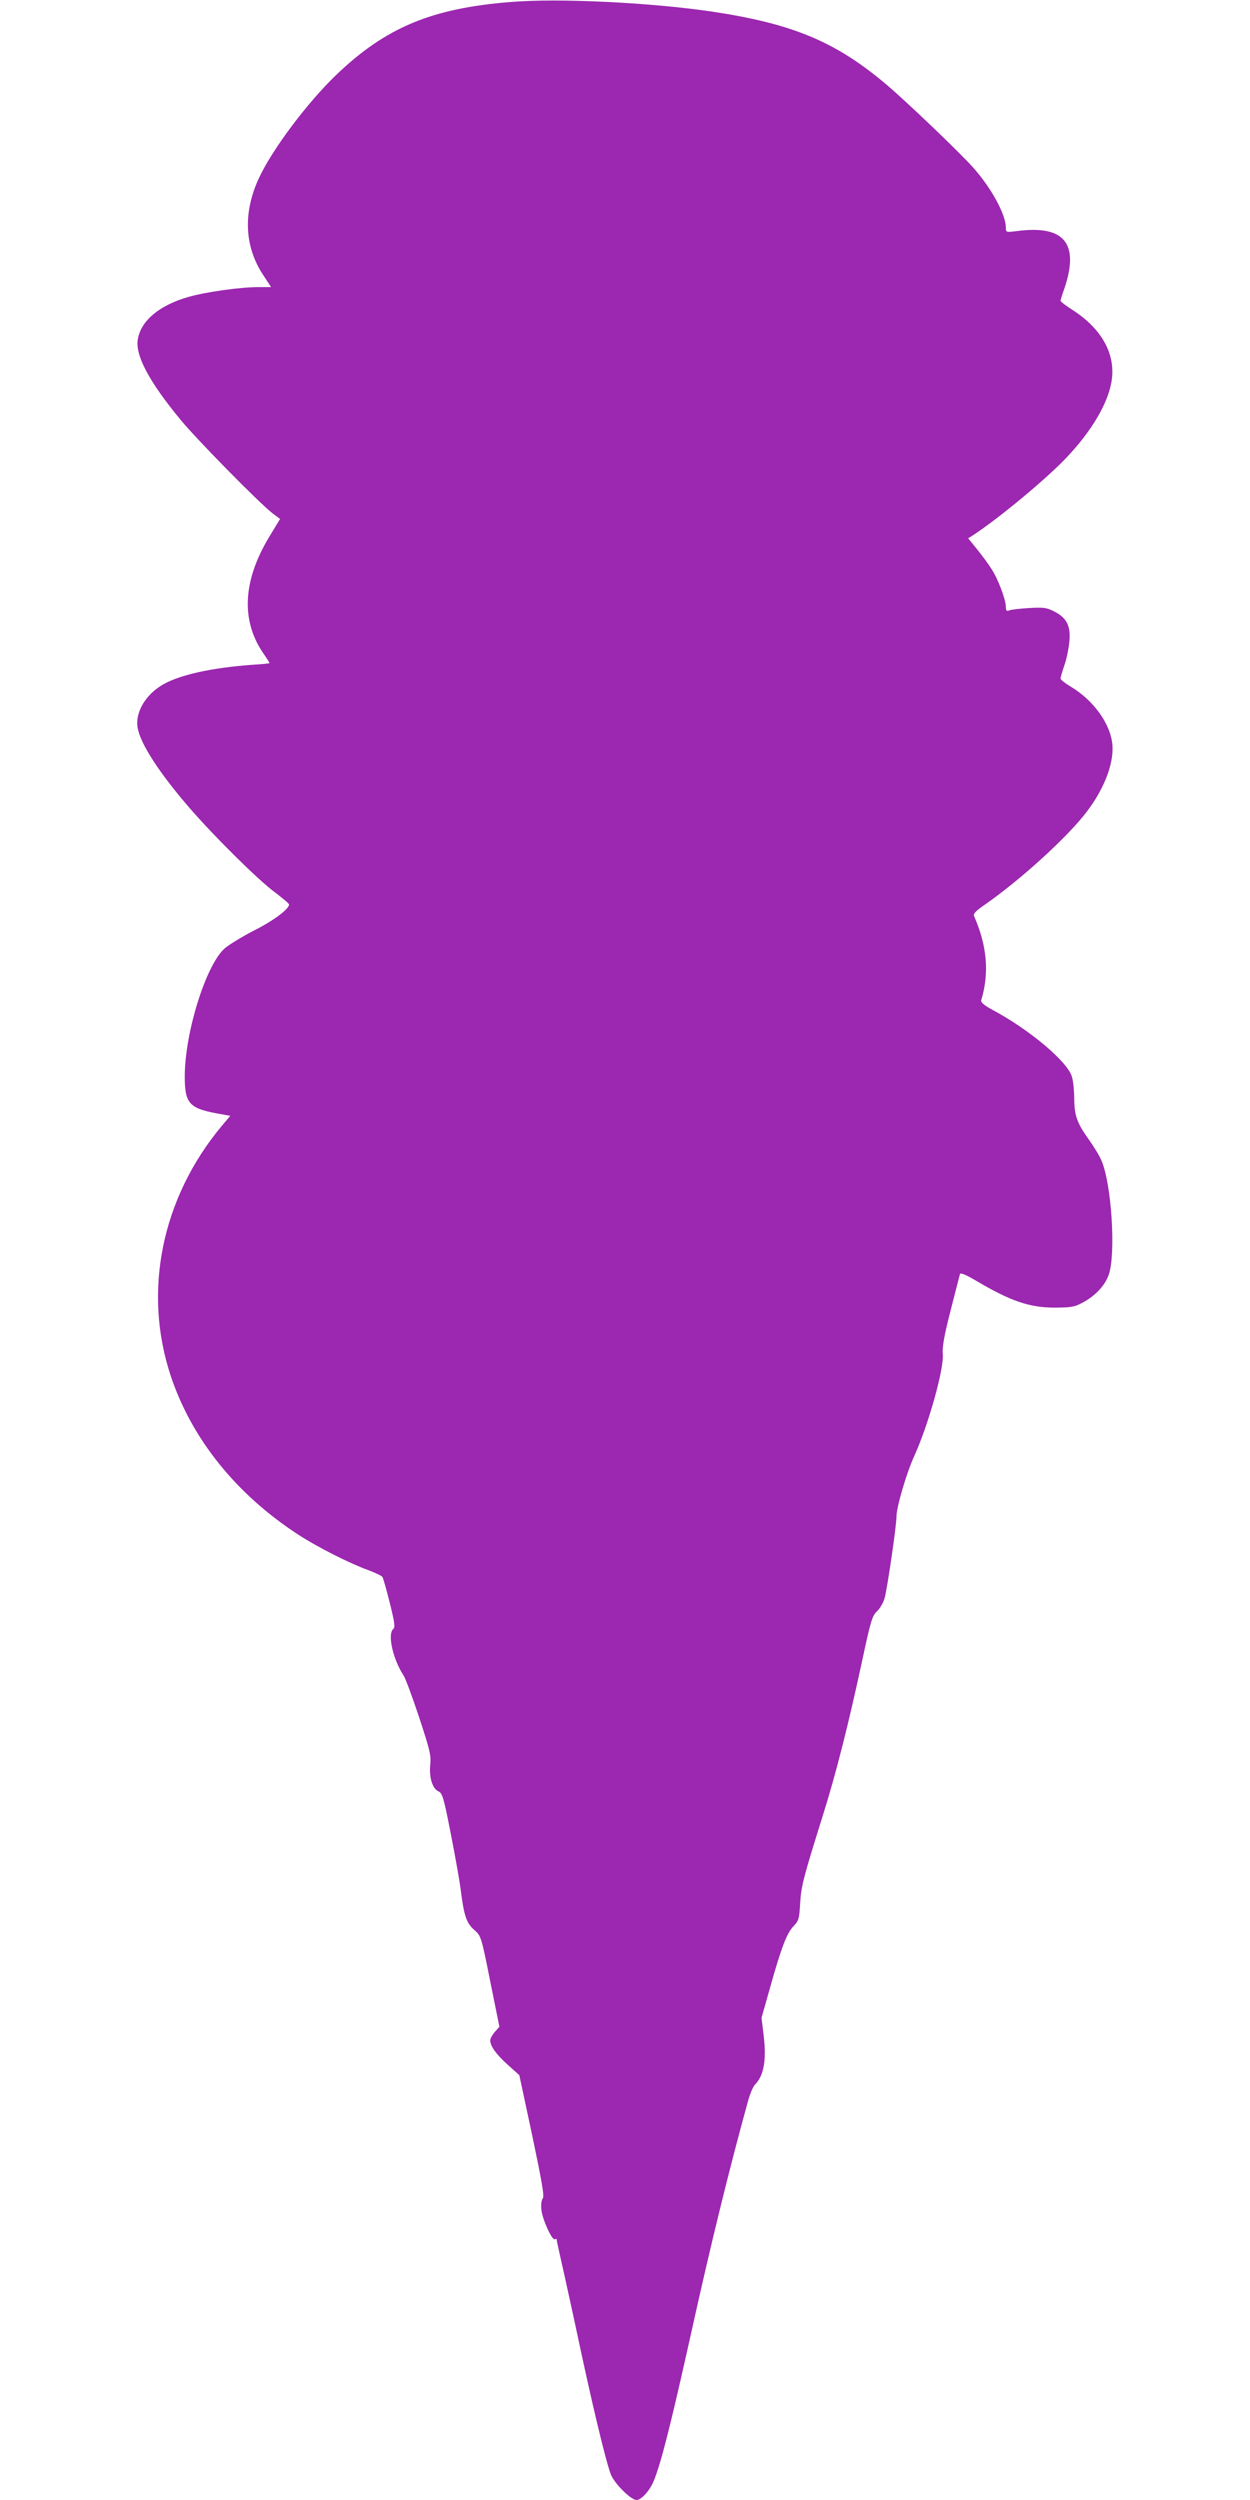 <?xml version="1.0" standalone="no"?>
<!DOCTYPE svg PUBLIC "-//W3C//DTD SVG 20010904//EN"
 "http://www.w3.org/TR/2001/REC-SVG-20010904/DTD/svg10.dtd">
<svg version="1.0" xmlns="http://www.w3.org/2000/svg"
 width="640pt" height="1280pt" viewBox="0 0 640 1280"
 preserveAspectRatio="xMidYMid meet">
<g transform="translate(0,1280) scale(0.1,-0.1)"
fill="#9c27b0" stroke="none">
<path d="M2617 12790 c-406 -32 -642 -130 -896 -374 -147 -141 -324 -377 -393
-523 -85 -180 -78 -356 22 -505 l38 -58 -68 0 c-90 0 -267 -25 -354 -50 -148
-42 -243 -120 -260 -215 -16 -82 57 -219 219 -415 84 -102 404 -427 469 -477
l40 -30 -57 -94 c-133 -222 -144 -423 -31 -591 19 -27 34 -51 34 -53 0 -2 -42
-6 -92 -9 -204 -15 -367 -51 -454 -101 -90 -52 -144 -145 -129 -223 15 -82
111 -230 264 -407 126 -146 355 -373 439 -434 39 -30 72 -57 72 -62 0 -24 -83
-85 -181 -134 -60 -31 -127 -72 -149 -91 -96 -86 -202 -427 -204 -649 -1 -143
21 -169 166 -196 l67 -12 -43 -51 c-309 -370 -406 -849 -261 -1283 107 -320
334 -603 650 -809 99 -65 266 -149 363 -184 34 -13 66 -28 70 -34 4 -6 21 -66
38 -134 25 -101 28 -124 17 -133 -30 -26 -1 -155 53 -237 10 -15 46 -112 80
-215 54 -164 62 -195 57 -241 -7 -66 11 -124 42 -138 20 -9 27 -31 64 -222 23
-116 46 -247 51 -291 16 -125 29 -162 68 -196 35 -31 36 -33 82 -264 l47 -232
-24 -27 c-13 -15 -23 -34 -23 -42 0 -30 30 -72 89 -125 l60 -54 66 -309 c50
-238 63 -312 54 -322 -7 -9 -10 -32 -7 -59 6 -51 55 -158 69 -150 5 4 9 3 9
-2 0 -4 18 -86 40 -183 21 -96 48 -218 59 -270 76 -361 150 -673 178 -748 17
-46 103 -132 132 -132 24 0 67 47 87 95 38 90 90 297 195 770 100 452 194 834
289 1178 10 37 26 74 35 83 46 47 60 125 45 252 l-11 91 42 148 c59 211 87
284 121 320 28 29 30 38 35 120 5 85 16 129 113 438 70 222 134 475 206 810
42 197 50 222 74 245 16 15 33 45 39 67 15 54 61 373 61 419 0 47 51 222 91
309 73 161 154 450 146 524 -3 34 7 93 40 221 25 96 46 181 48 187 3 8 31 -4
82 -34 176 -104 271 -137 398 -138 86 0 106 3 145 24 67 35 117 88 137 145 37
106 14 468 -38 585 -10 24 -40 73 -66 109 -59 83 -72 120 -73 207 0 39 -5 88
-11 110 -21 78 -217 243 -410 346 -42 23 -58 37 -55 48 42 140 30 279 -37 431
-5 11 10 27 51 55 185 128 430 351 527 480 94 124 143 259 129 355 -15 104
-101 219 -213 285 -28 17 -51 35 -51 41 0 6 9 37 20 69 11 31 22 85 25 119 8
80 -13 122 -75 154 -40 21 -55 23 -130 19 -47 -3 -93 -8 -102 -12 -14 -6 -18
-2 -18 18 0 36 -40 143 -73 193 -14 23 -47 68 -73 100 l-47 58 24 15 c135 88
387 298 485 404 123 131 204 268 224 378 26 139 -45 273 -197 371 -35 22 -63
44 -63 48 0 4 8 31 19 61 79 232 1 328 -241 296 -57 -7 -58 -7 -58 18 0 67
-76 206 -171 311 -71 79 -345 341 -444 424 -259 218 -478 309 -892 371 -313
46 -778 69 -1026 49z"/>
</g>
</svg>
